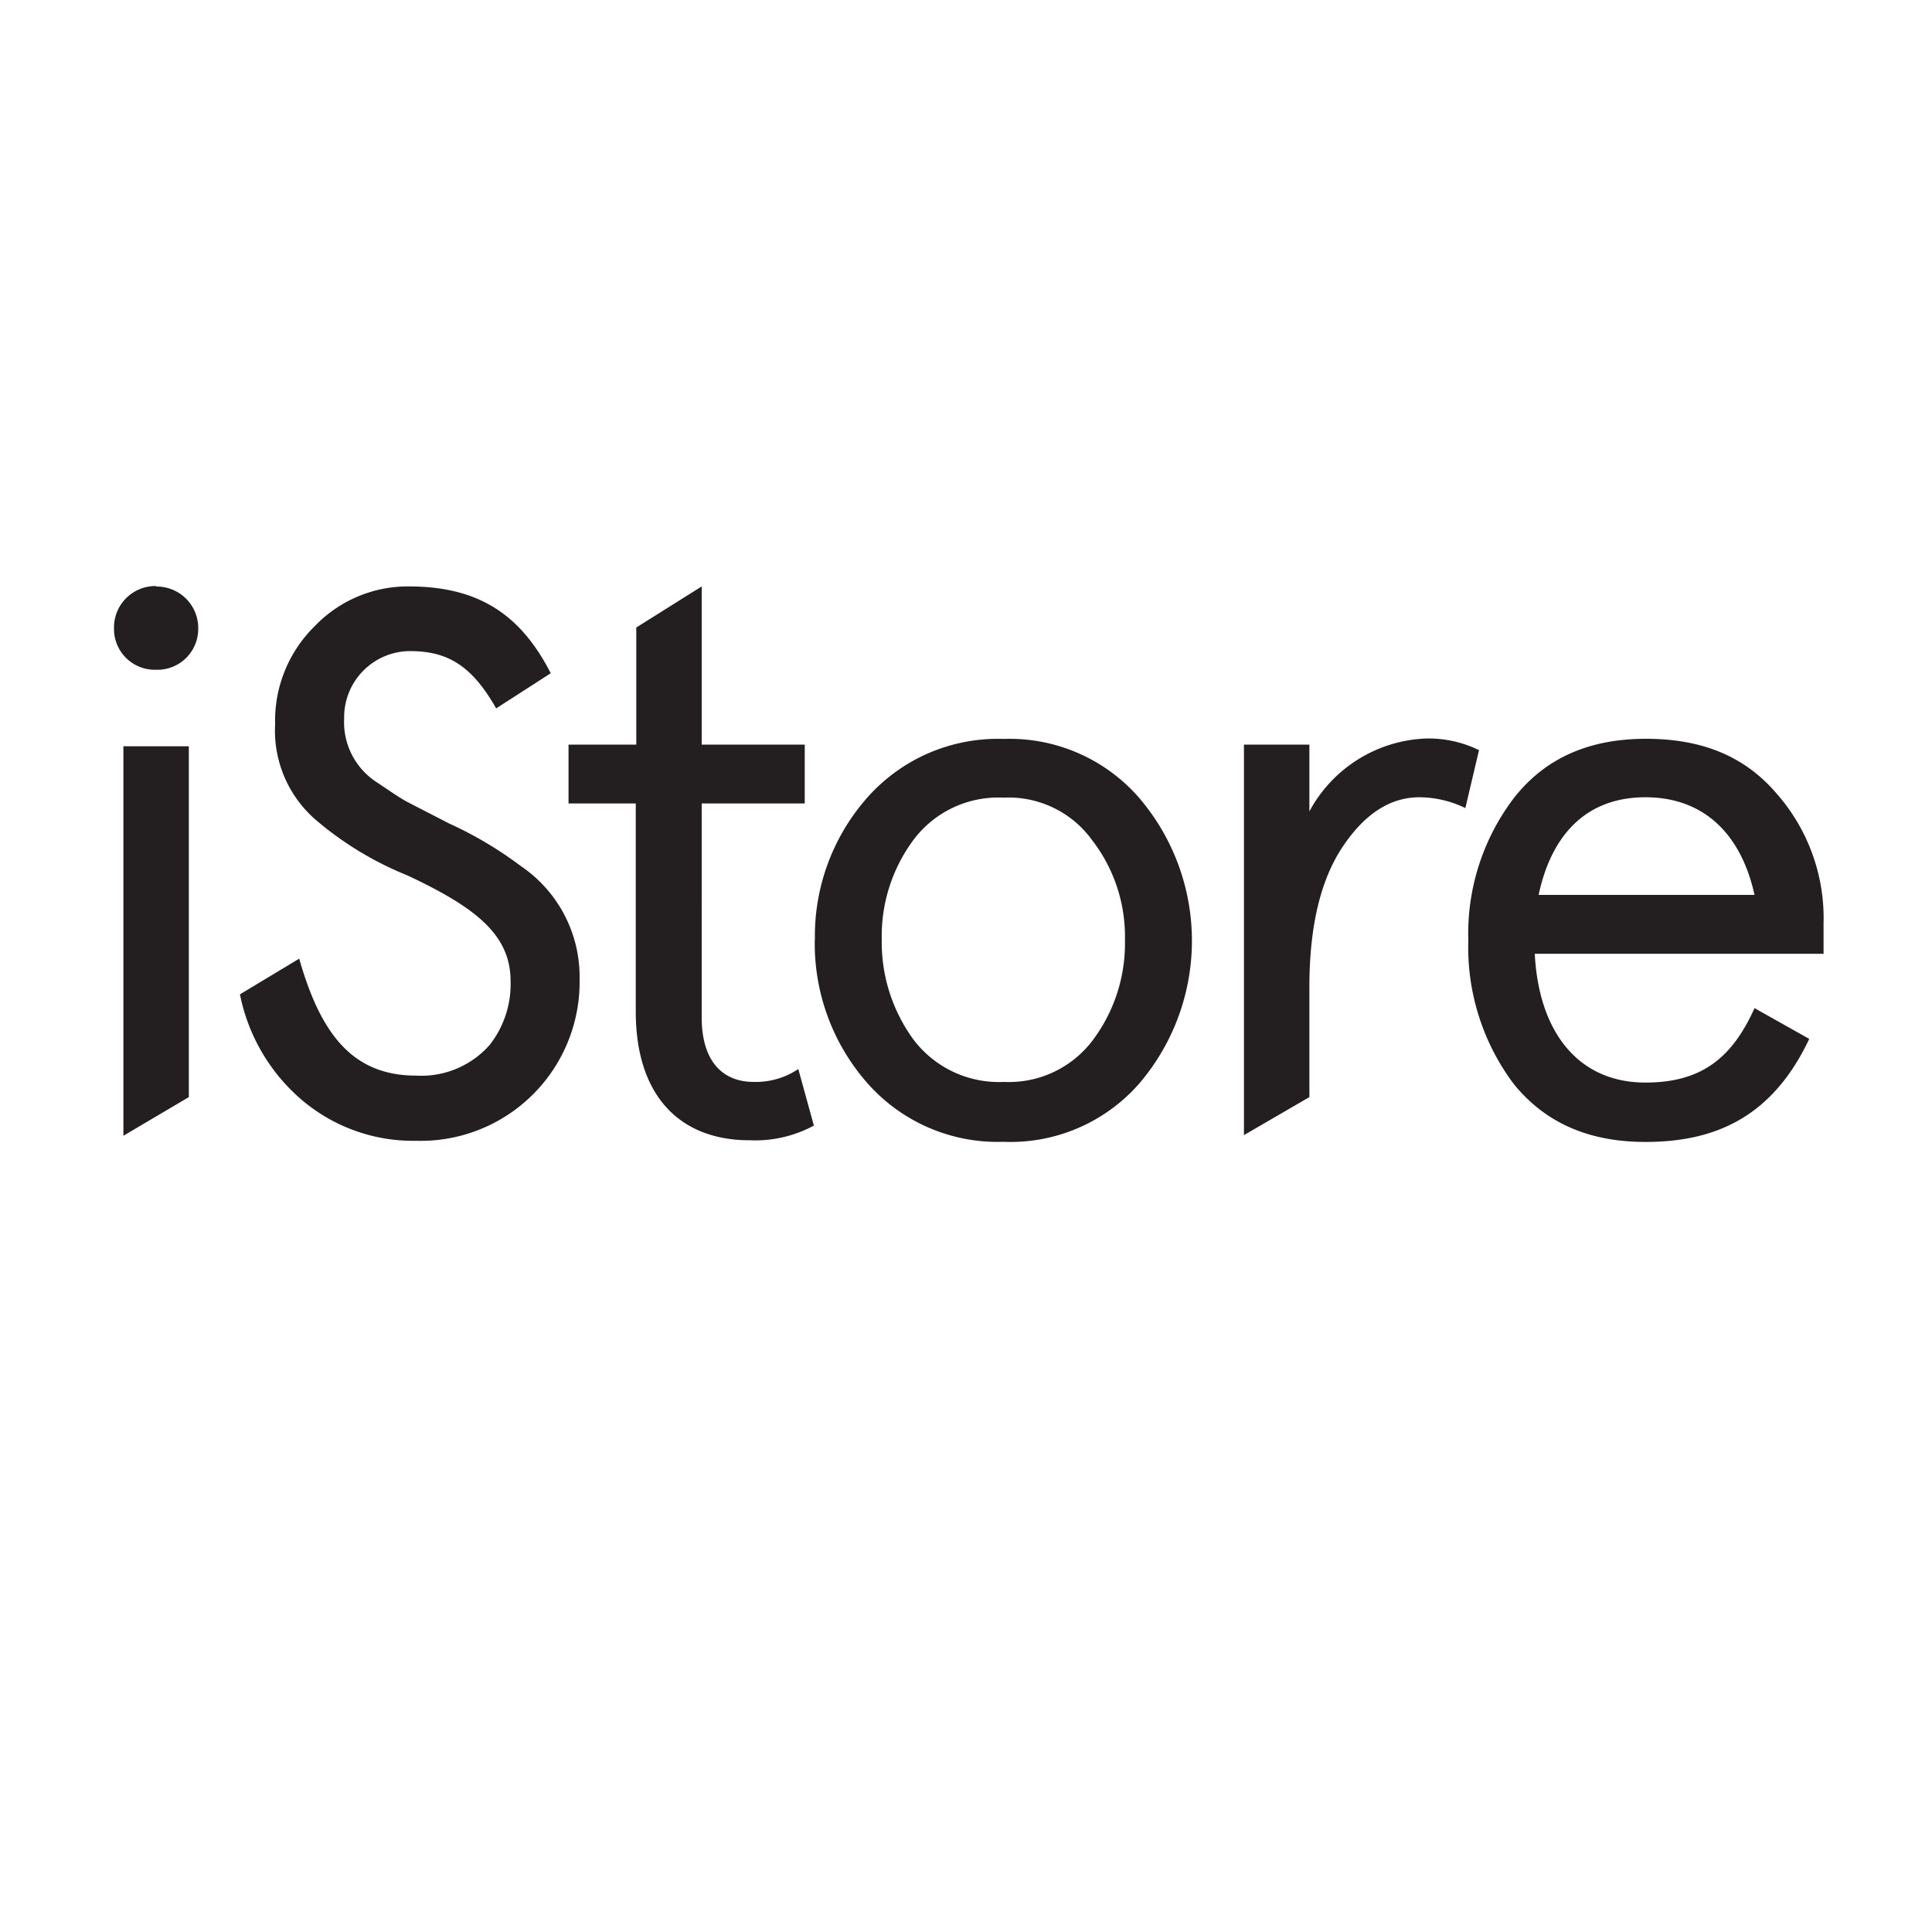 <svg data-name="Layer 19" xmlns="http://www.w3.org/2000/svg" viewBox="0 0 150 150"><title>istore</title><path d="M12.12 45.54a3.22 3.22 0 0 1 3.27 3.3A3.17 3.17 0 0 1 12.12 52a3.17 3.17 0 0 1-3.27-3.2 3.22 3.22 0 0 1 3.27-3.3M9.58 57.94h5.08v27.24l-5.08 3V57.94zM38.52 55c-1.94-3.43-3.87-4.45-6.72-4.45a5.14 5.14 0 0 0-5.08 5.24 5.55 5.55 0 0 0 2.48 4.91c1 .66 1.75 1.2 2.42 1.56l3.26 1.68a29.68 29.68 0 0 1 5.57 3.31A10.38 10.38 0 0 1 45 76a12.34 12.34 0 0 1-12.7 12.57 13.33 13.33 0 0 1-8.89-3.19 14.49 14.49 0 0 1-4.78-8.18l4.6-2.77c1.63 5.71 4.05 9.08 9.07 9.08a7.08 7.08 0 0 0 5.7-2.36 7.63 7.63 0 0 0 1.64-5c0-3.67-2.9-5.78-8-8.18a25.79 25.79 0 0 1-7.14-4.33 9.16 9.16 0 0 1-3.14-7.4 10.3 10.3 0 0 1 3.09-7.64 10 10 0 0 1 7.31-3.07c5.63 0 8.77 2.4 11 6.74zM44.14 62.38v-4.57h5.26v-9.09l5.08-3.19v12.28h8v4.57h-8V79c0 3.19 1.45 5 4.05 5a5.94 5.94 0 0 0 3.45-1l1.21 4.39a9.6 9.6 0 0 1-5 1.14c-5.39 0-8.83-3.43-8.83-10V62.38h-5.22zM63.27 73a16.24 16.24 0 0 1 4-11 13.53 13.53 0 0 1 10.65-4.63A13.32 13.32 0 0 1 88.49 62a17.07 17.07 0 0 1 0 22.08 13.28 13.28 0 0 1-10.59 4.57A13.48 13.48 0 0 1 67.26 84a16.4 16.4 0 0 1-4-11.07m5.2 0a12.8 12.8 0 0 0 2.49 7.82 8.32 8.32 0 0 0 7 3.25 8.14 8.14 0 0 0 6.9-3.25A12.51 12.51 0 0 0 87.34 73a12.23 12.23 0 0 0-2.54-7.76 8 8 0 0 0-6.9-3.31 8.21 8.21 0 0 0-7 3.31A12.52 12.52 0 0 0 68.46 73M113.77 62.74a8.23 8.23 0 0 0-3.57-.84c-2.3 0-4.3 1.33-6 3.91s-2.54 6.2-2.54 10.83v8.54l-5.08 2.95V57.81h5.08V63a10.74 10.74 0 0 1 9-5.66 8.92 8.92 0 0 1 4.17.9zM141.54 74.05h-22.38c.3 6 3.32 10 8.59 10 4.3 0 6.71-1.86 8.47-5.78l4.25 2.39c-2.84 6-7.2 8-12.72 8-4.42 0-7.8-1.5-10.23-4.51A17.67 17.67 0 0 1 114 73a17.38 17.38 0 0 1 3.56-11.07c2.42-3.07 5.81-4.57 10.23-4.57s7.68 1.39 10.11 4.21a14.65 14.65 0 0 1 3.68 10.17v2.35zm-22.08-4.57h16.76c-1-4.57-3.81-7.58-8.47-7.58s-7.32 3-8.29 7.58" fill="#231f20"/></svg>